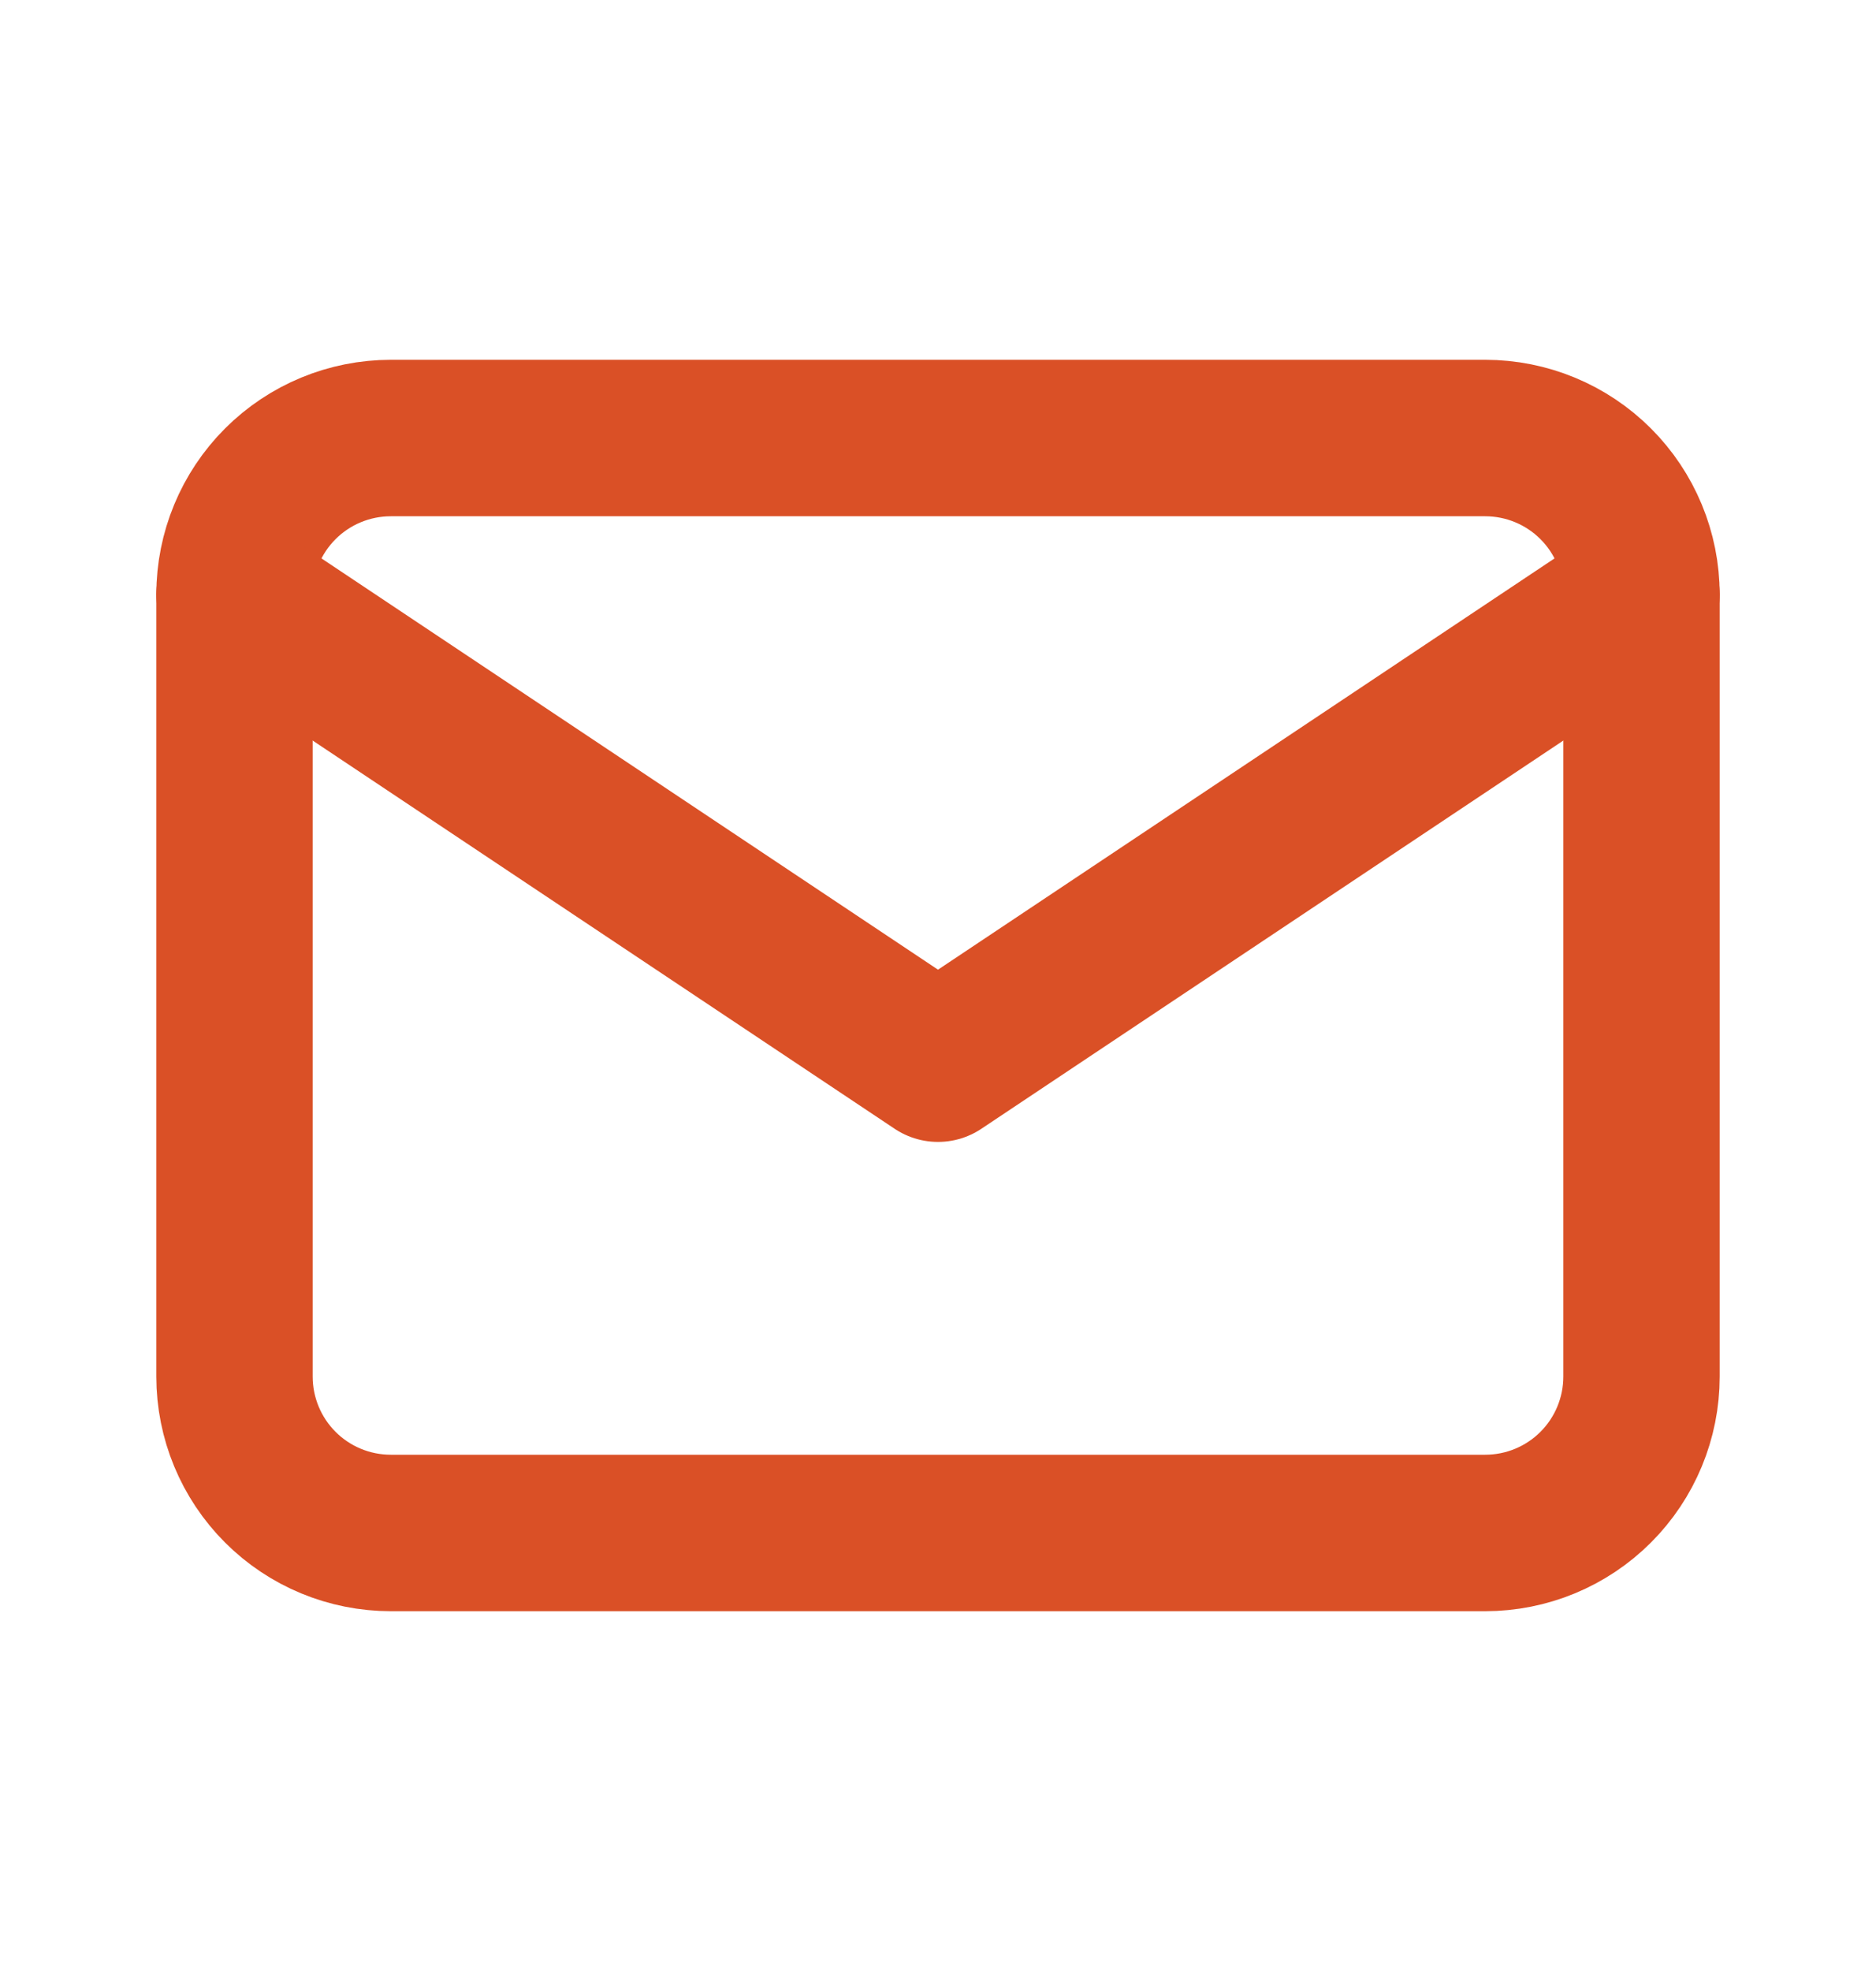 <?xml version="1.0" encoding="UTF-8"?> <svg xmlns="http://www.w3.org/2000/svg" width="20" height="21" viewBox="0 0 20 21" fill="none"><g clip-path="url(#clip0_80_207)"><path d="M2.5 6.333C2.5 5.891 2.676 5.467 2.988 5.155C3.301 4.842 3.725 4.667 4.167 4.667H15.833C16.275 4.667 16.699 4.842 17.012 5.155C17.324 5.467 17.5 5.891 17.5 6.333V14.667C17.5 15.109 17.324 15.533 17.012 15.845C16.699 16.158 16.275 16.333 15.833 16.333H4.167C3.725 16.333 3.301 16.158 2.988 15.845C2.676 15.533 2.5 15.109 2.5 14.667V6.333Z" stroke="#DA5026" stroke-width="1.667" stroke-linecap="round" stroke-linejoin="round"></path><path d="M2.5 6.333L10 11.333L17.5 6.333" stroke="#DA5026" stroke-width="1.667" stroke-linecap="round" stroke-linejoin="round"></path></g><defs><clipPath id="clip0_80_207"><rect width="20" height="20" fill="white" transform="translate(0 0.5)"></rect></clipPath></defs></svg> 